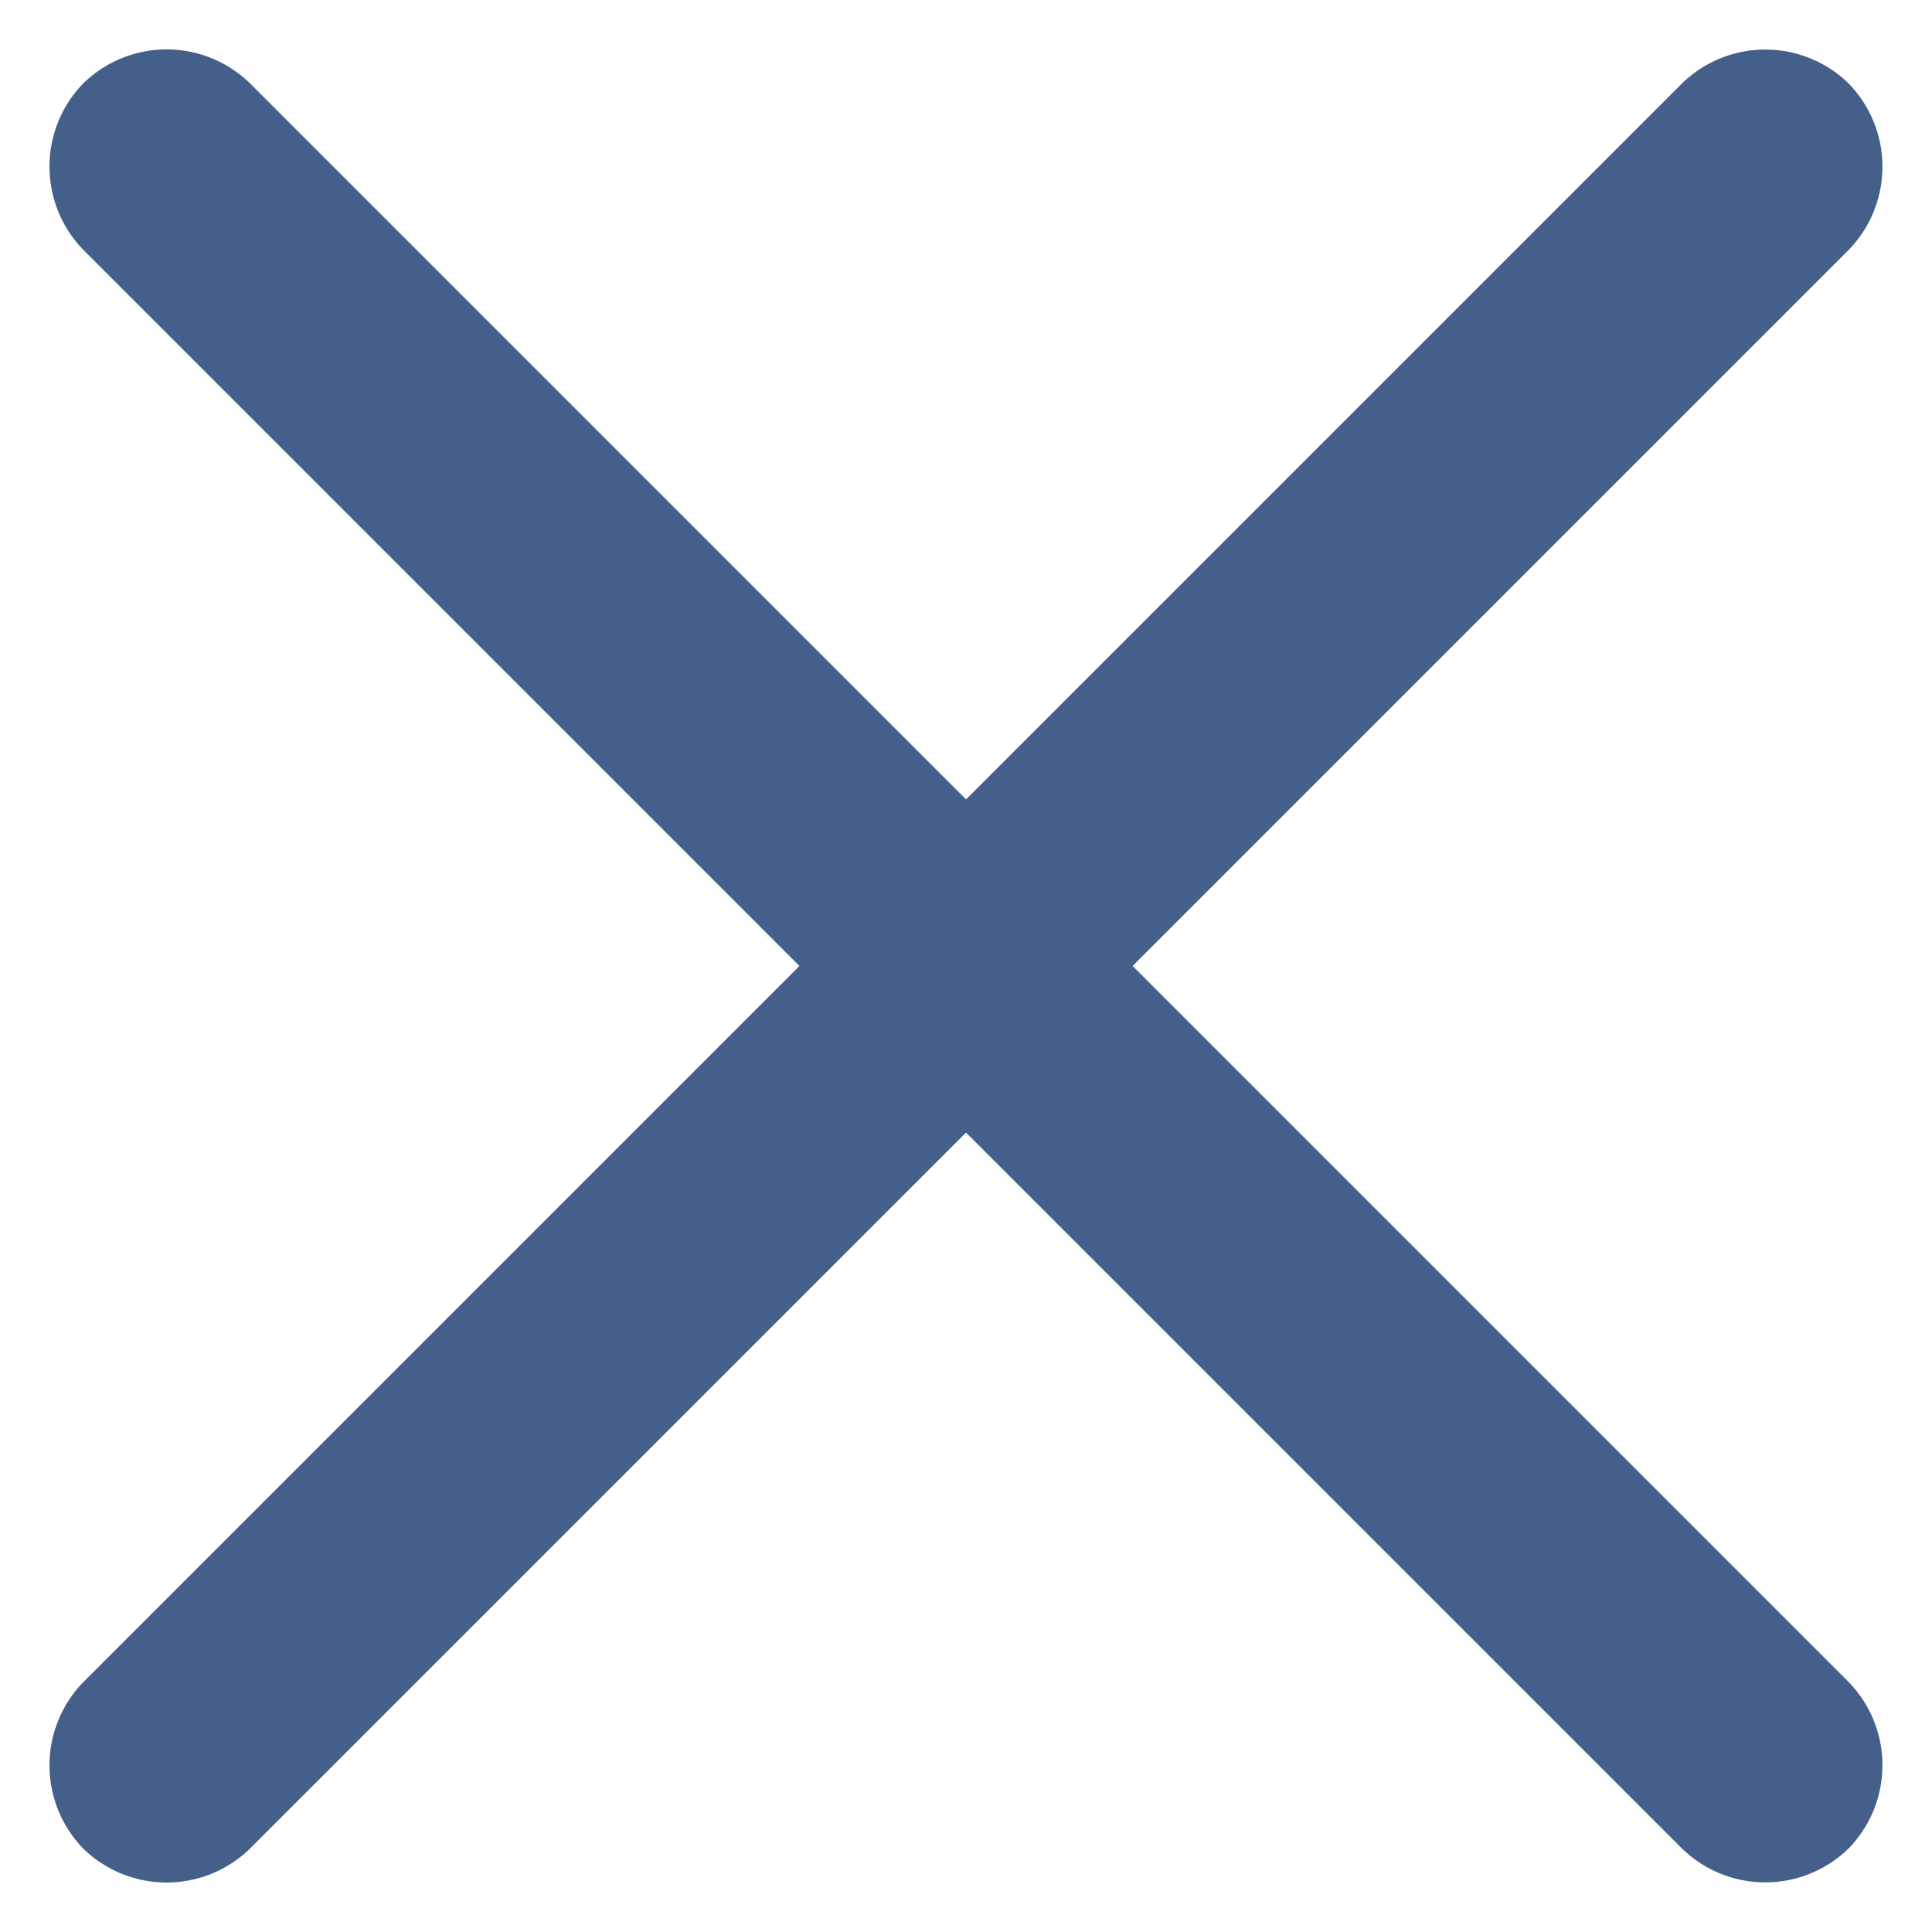 <svg xmlns="http://www.w3.org/2000/svg" width="28.325" height="28.325" viewBox="0 0 28.325 28.325">
  <g id="icono_cerrar_menu" transform="translate(-1829.639 -155.59)">
    <path id="Path_286" data-name="Path 286" d="M33.332,1.954H.272A1.75,1.75,0,0,1-1.5.227,1.75,1.75,0,0,1,.272-1.5h33.06A1.75,1.75,0,0,1,35.1.227,1.75,1.75,0,0,1,33.332,1.954Z" transform="translate(1831.761 181.472) rotate(-45)" fill="#44608a"/>
    <path id="Path_284" data-name="Path 284" d="M33.332,1.954H.272A1.75,1.75,0,0,1-1.5.227,1.75,1.75,0,0,1,.272-1.5h33.06A1.75,1.75,0,0,1,35.1.227,1.75,1.75,0,0,1,33.332,1.954Z" transform="translate(1832.082 157.711) rotate(45)" fill="#44608a"/>
  </g>
</svg>
